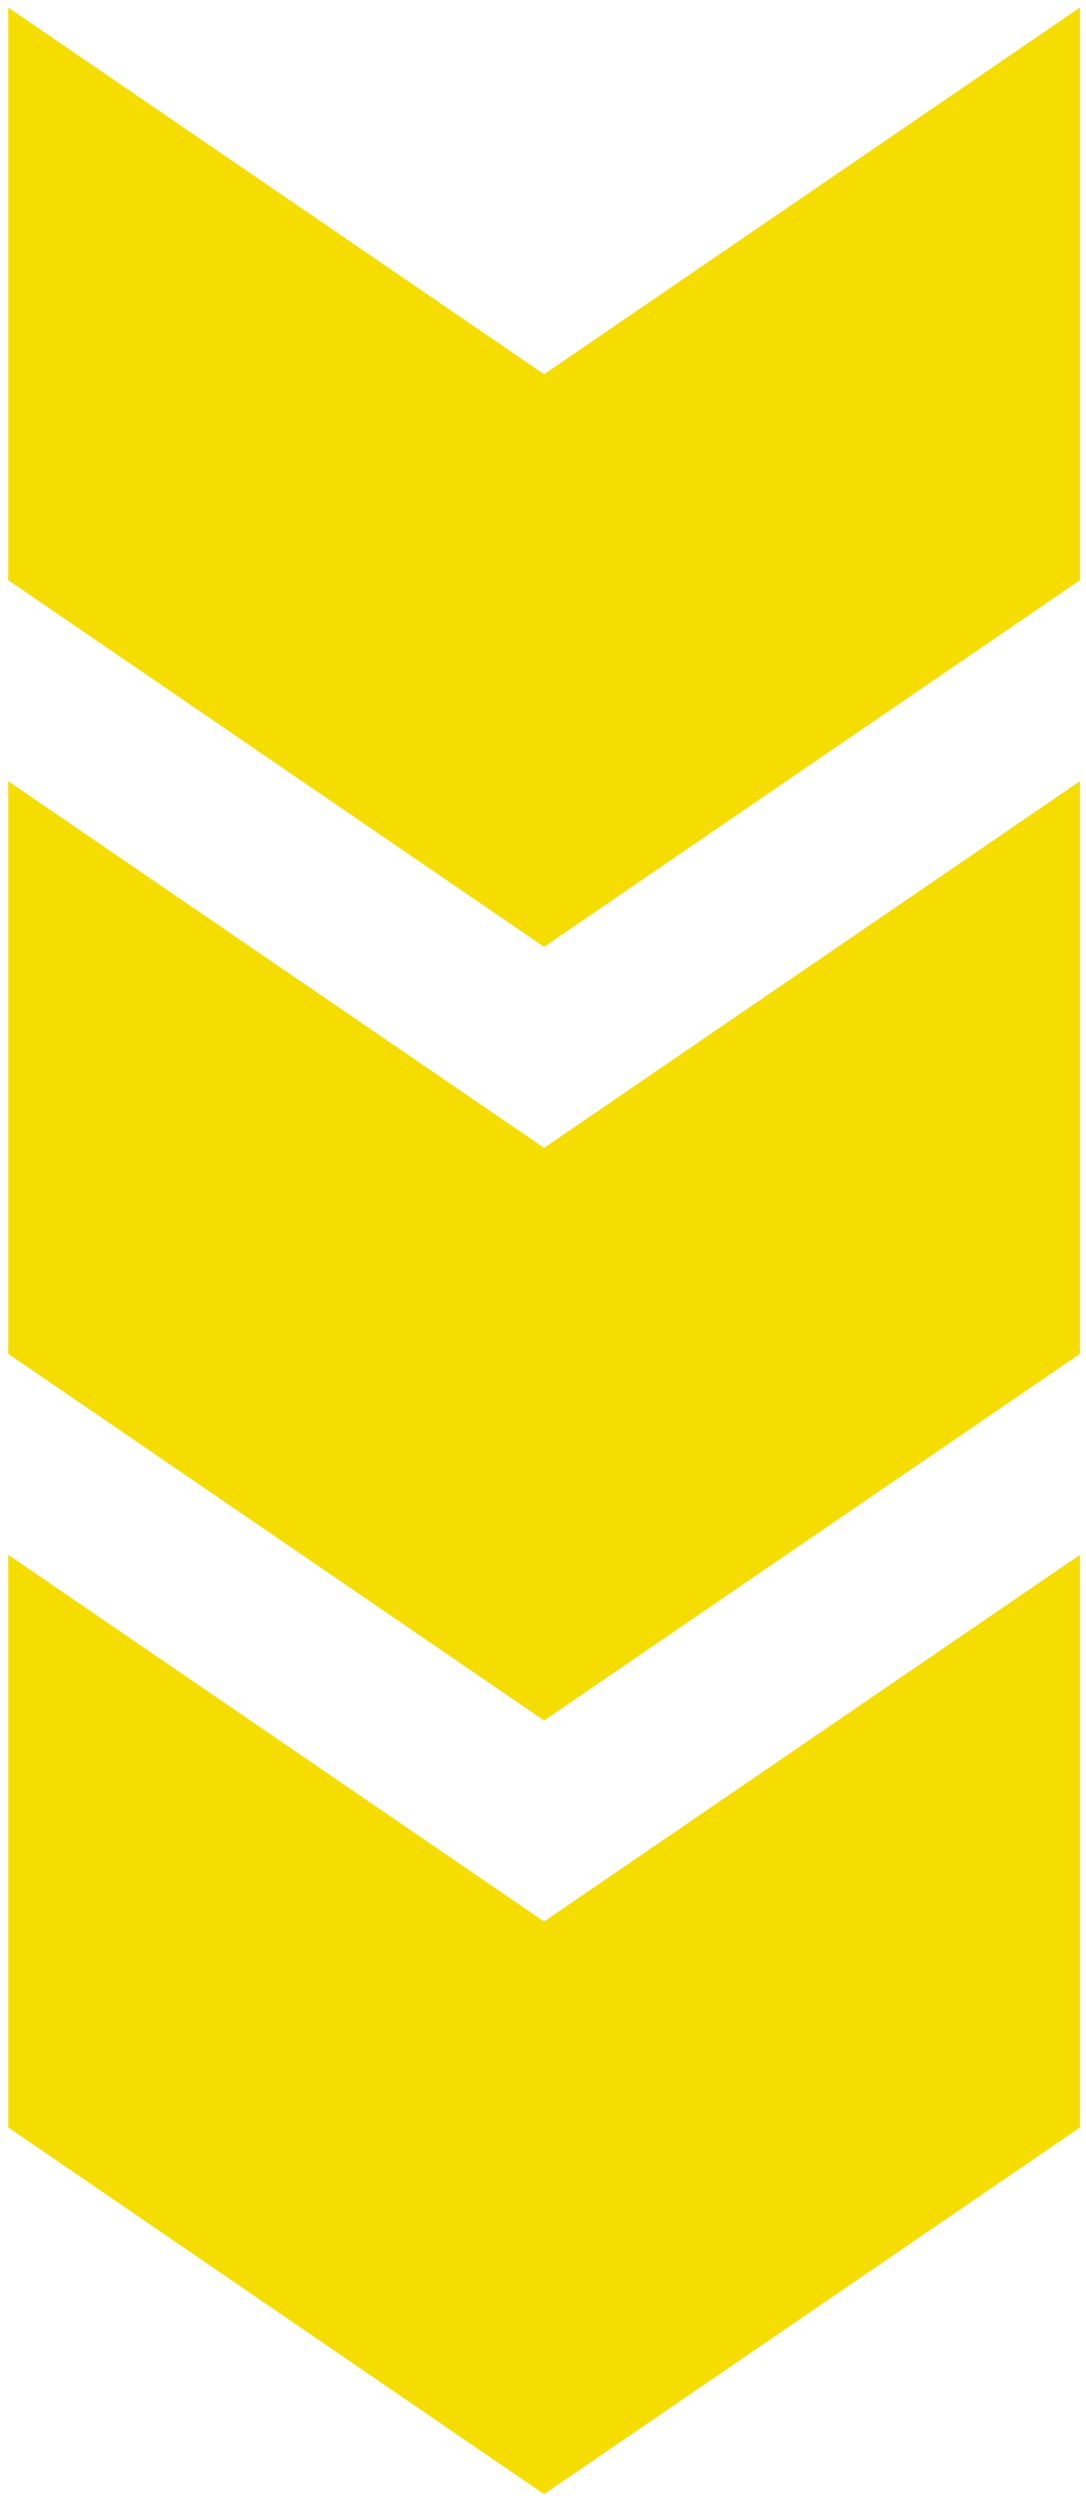 <?xml version="1.0" encoding="UTF-8" standalone="no"?>
<!-- Created with Inkscape (http://www.inkscape.org/) -->

<svg
   xmlns:dc="http://purl.org/dc/elements/1.1/"
   xmlns:cc="http://creativecommons.org/ns#"
   xmlns:rdf="http://www.w3.org/1999/02/22-rdf-syntax-ns#"
   xmlns:svg="http://www.w3.org/2000/svg"
   xmlns="http://www.w3.org/2000/svg"
   xmlns:sodipodi="http://sodipodi.sourceforge.net/DTD/sodipodi-0.dtd"
   xmlns:inkscape="http://www.inkscape.org/namespaces/inkscape"
   width="22.3mm"
   height="51.3mm"
   viewBox="0 0 22.3 51.3"
   version="1.1"
   id="svg2935"
   inkscape:version="0.92.5 (2060ec1f9f, 2020-04-08)"
   sodipodi:docname="flecha.svg">
  <defs
     id="defs2929" />
  <sodipodi:namedview
     id="base"
     pagecolor="#ffffff"
     bordercolor="#666666"
     borderopacity="1.0"
     inkscape:pageopacity="0.0"
     inkscape:pageshadow="2"
     inkscape:zoom="1.979899"
     inkscape:cx="-24.310733"
     inkscape:cy="27.648057"
     inkscape:document-units="mm"
     inkscape:current-layer="layer1"
     showgrid="false"
     inkscape:window-width="1920"
     inkscape:window-height="996"
     inkscape:window-x="1366"
     inkscape:window-y="0"
     inkscape:window-maximized="1" />
  <g
     inkscape:label="Capa 1"
     inkscape:groupmode="layer"
     id="layer1"
     transform="translate(0,-245.7)">
    <path
       style="fill:#f6dd01;fill-opacity:1;fill-rule:nonzero;stroke:none;stroke-width:0.353"
       d="m 0.169,245.854 v 11.75 l 11.003,7.525 11.004,-7.525 v -11.75 l -11.004,7.525 z m 0,15.875 v 11.75 l 11.003,7.525 11.004,-7.525 v -11.75 l -11.004,7.525 z m 0,15.875 v 11.75 l 11.003,7.525 11.004,-7.525 v -11.75 l -11.004,7.525 z"
       id="path120"
       inkscape:connector-curvature="0" />
  </g>
</svg>
